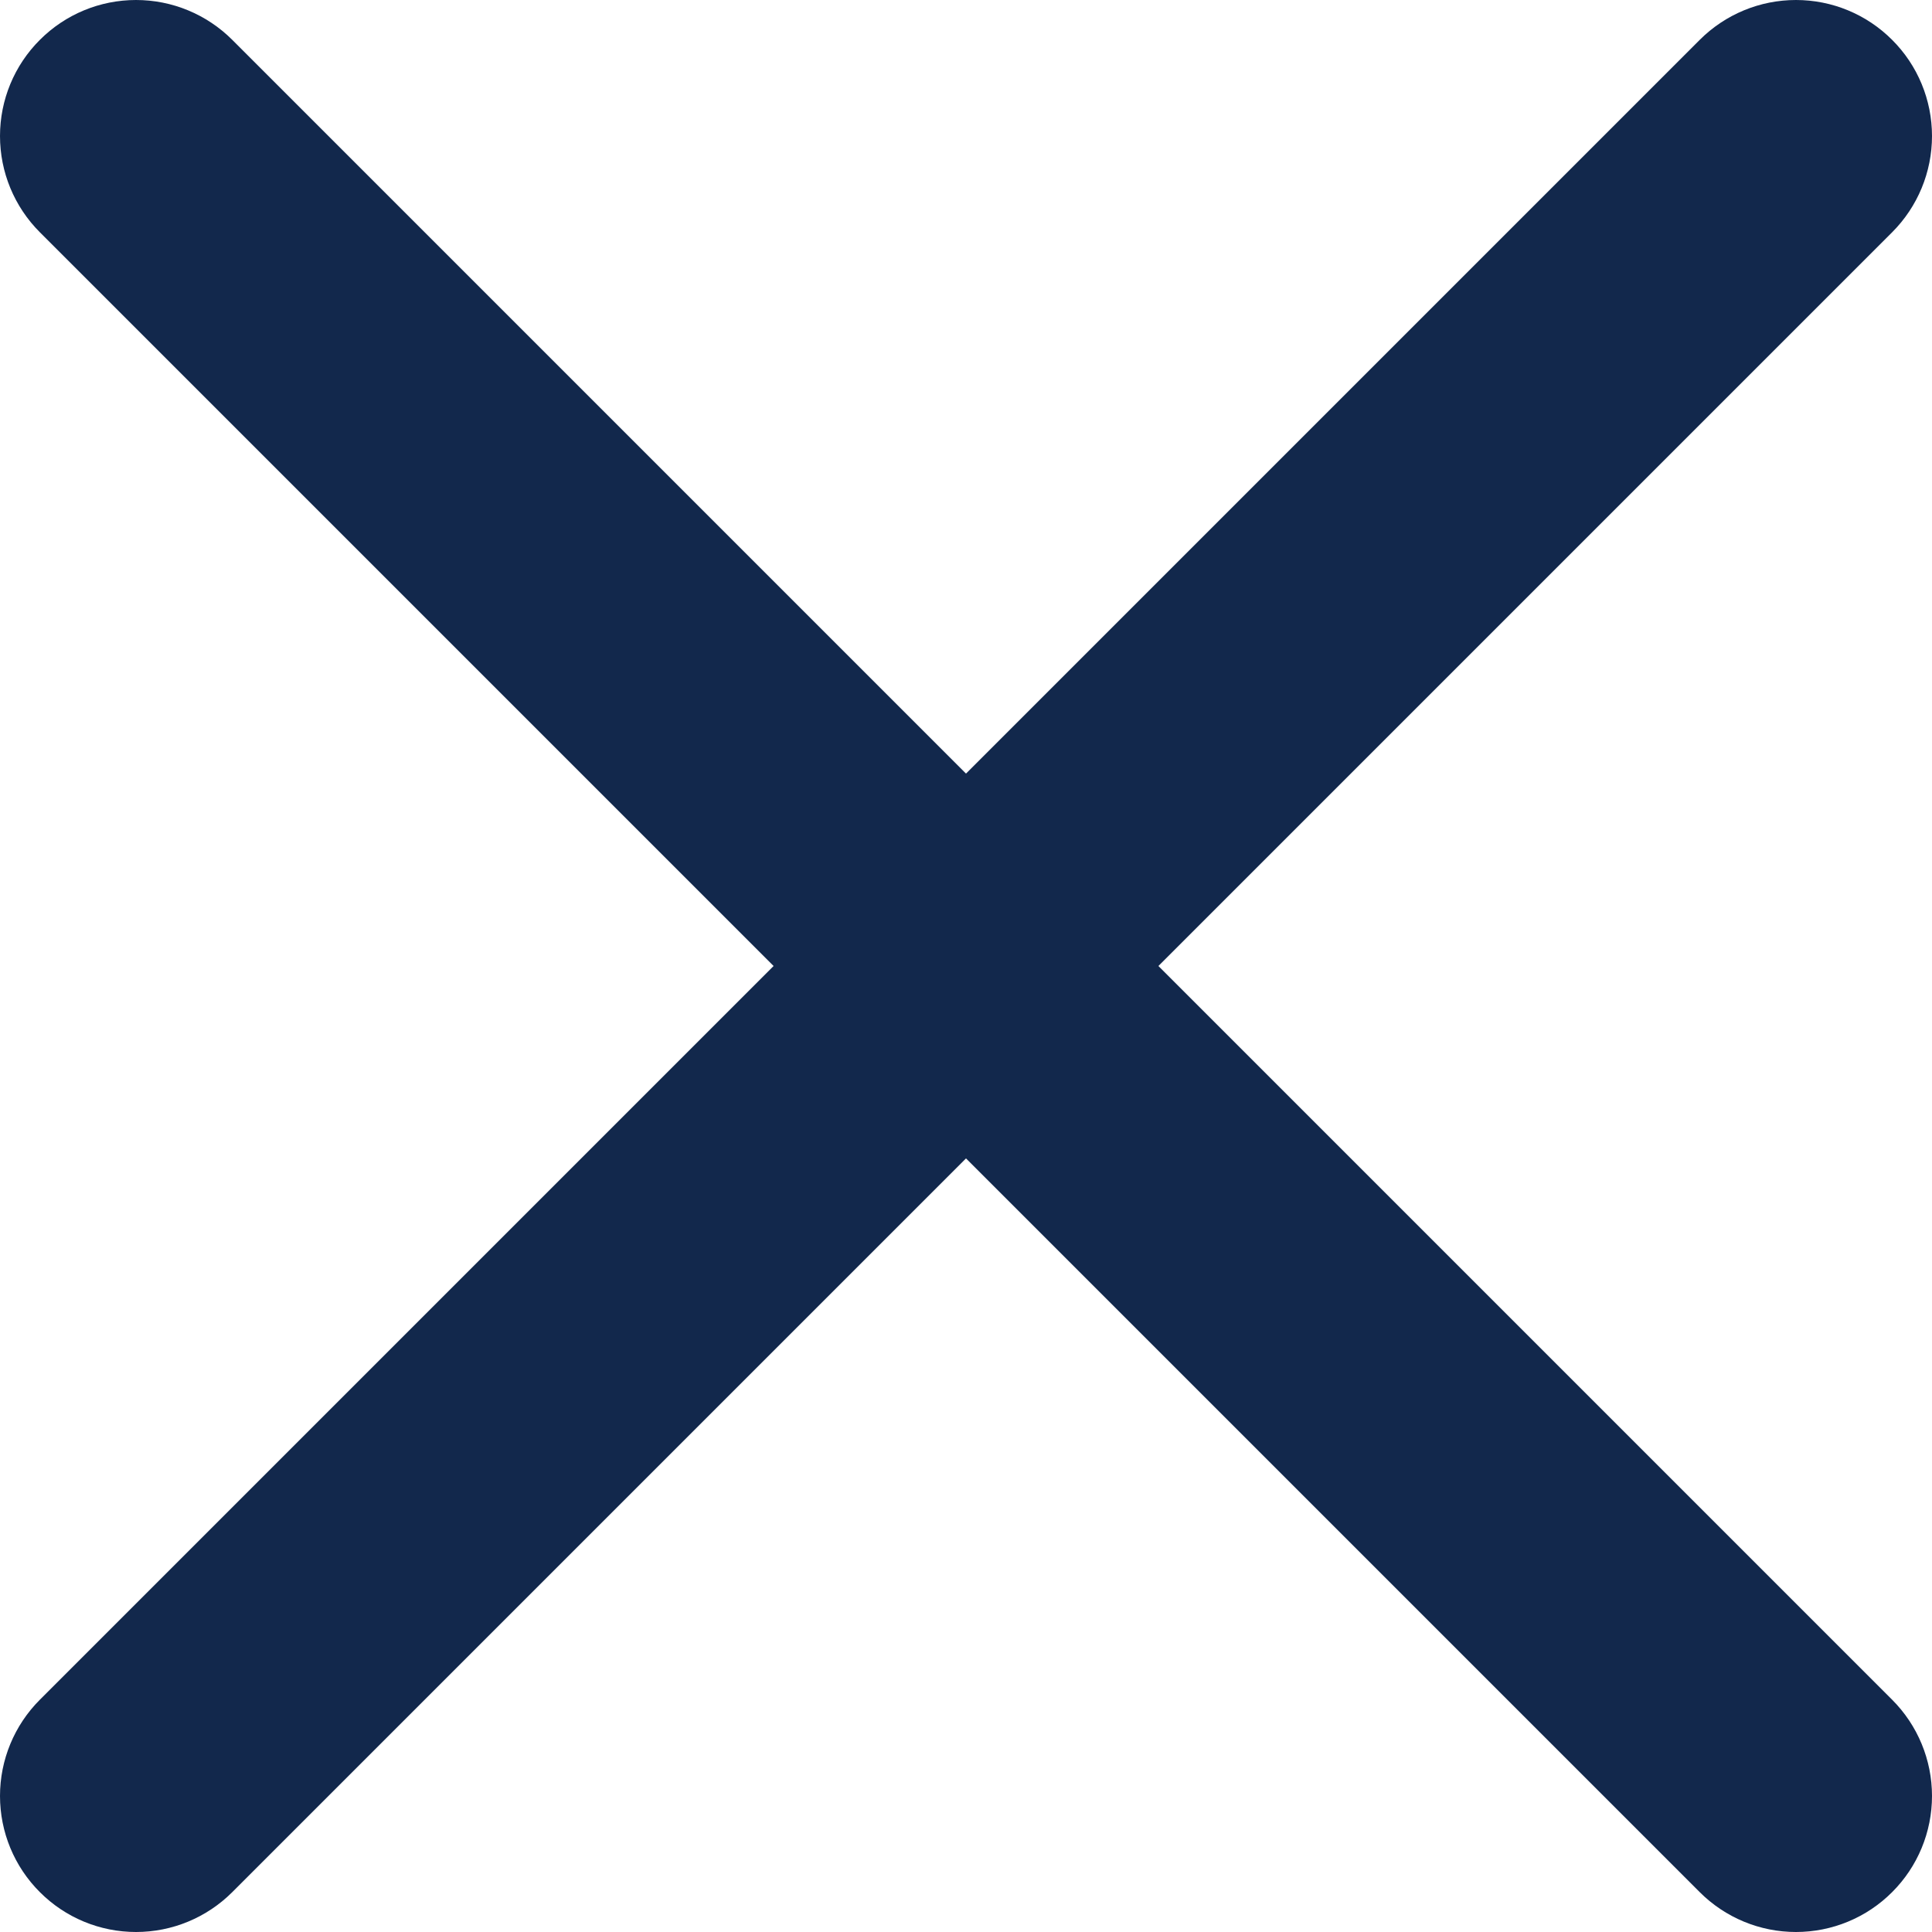<?xml version="1.0" encoding="UTF-8"?> <svg xmlns="http://www.w3.org/2000/svg" width="22" height="22" viewBox="0 0 22 22" fill="none"><path d="M21.546 2.645C21.837 2.354 22 1.96 22 1.549C22 1.138 21.837 0.744 21.546 0.454C21.256 0.163 20.862 0 20.451 0C20.04 0 19.646 0.163 19.355 0.454L11 8.809L2.645 0.454C2.354 0.163 1.96 -3.06128e-09 1.549 0C1.138 3.06148e-09 0.744 0.163 0.454 0.454C0.163 0.744 3.06138e-09 1.138 0 1.549C-3.06138e-09 1.96 0.163 2.354 0.454 2.645L8.809 11L0.454 19.355C0.163 19.646 0 20.04 0 20.451C0 20.862 0.163 21.256 0.454 21.546C0.744 21.837 1.138 22 1.549 22C1.96 22 2.354 21.837 2.645 21.546L11 13.191L19.355 21.546C19.646 21.837 20.04 22 20.451 22C20.862 22 21.256 21.837 21.546 21.546C21.837 21.256 22 20.862 22 20.451C22 20.04 21.837 19.646 21.546 19.355L13.191 11L21.546 2.645Z" fill="#12284C"></path></svg> 